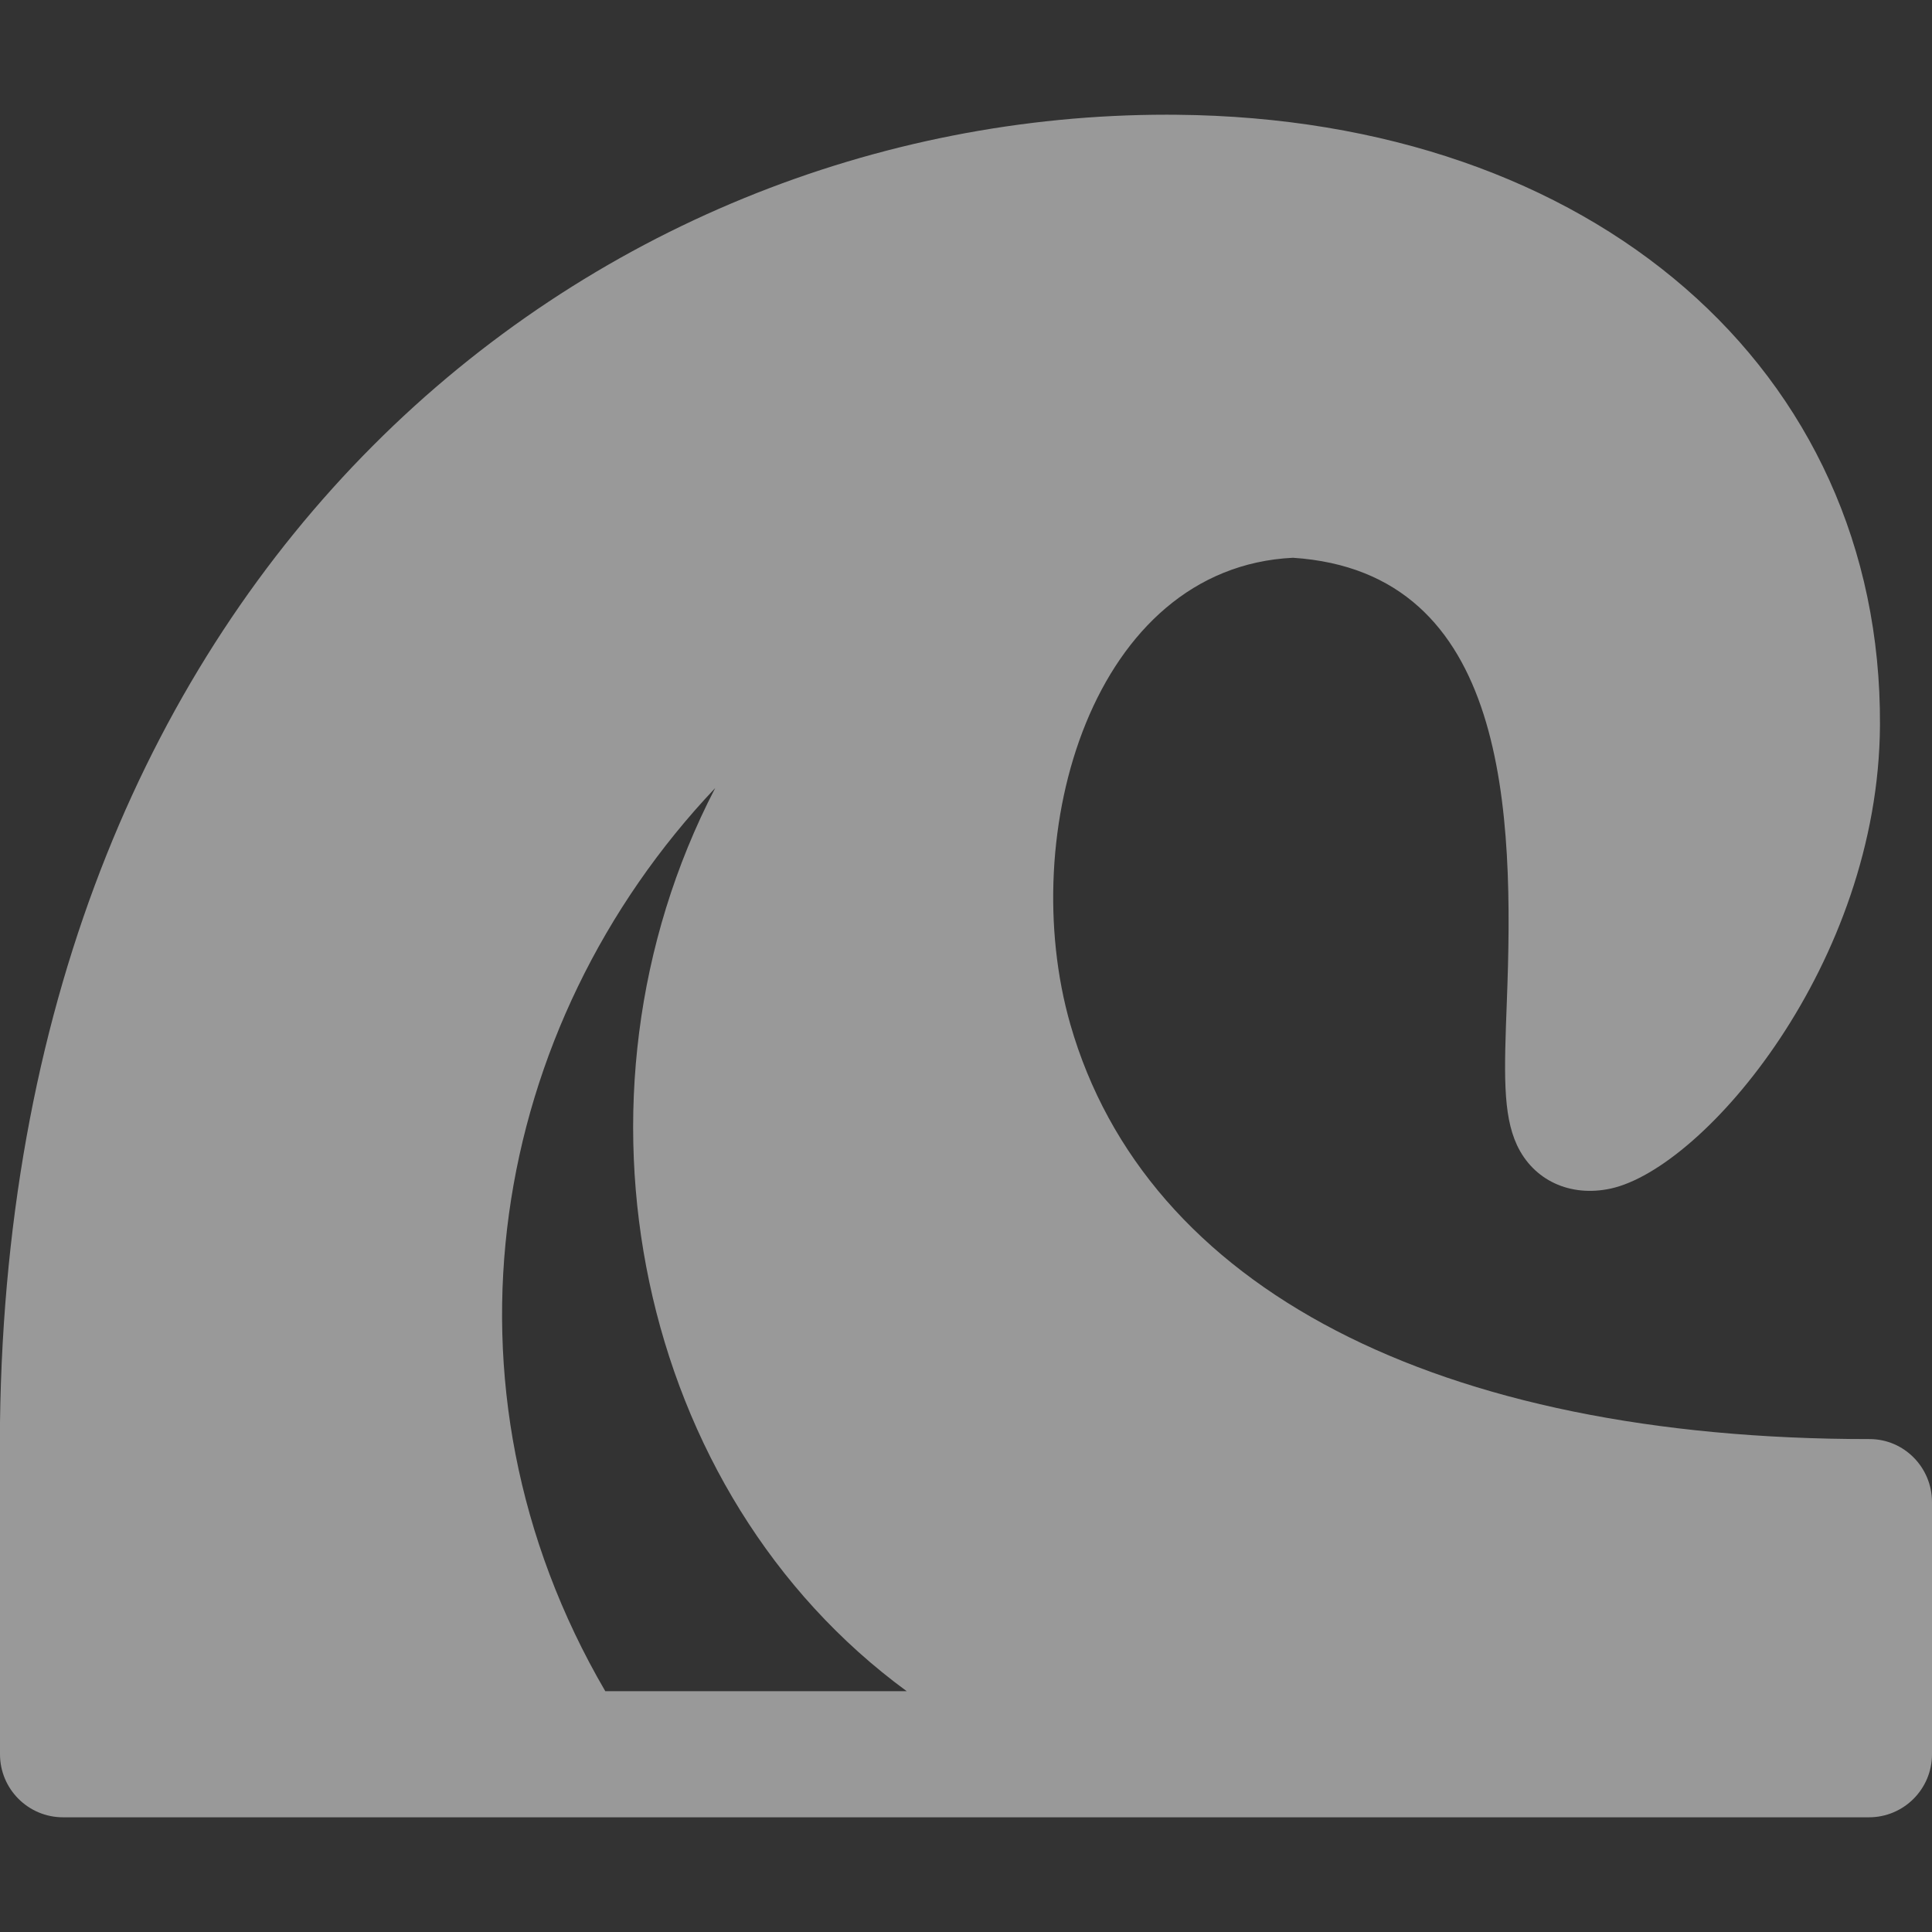 <svg width="30" height="30" viewBox="0 0 30 30" fill="none" xmlns="http://www.w3.org/2000/svg">
<rect x="0" y="0" width="30" height="30" fill="#333333" stroke="none"/>
<g opacity="0.5">
<path d="M29.032 22.346C22.317 22.349 17.793 20.001 16.62 15.906C15.77 12.937 16.965 8.813 20.077 8.661C23.433 8.882 23.51 12.63 23.398 15.554C23.357 16.642 23.332 17.299 23.555 17.78C23.811 18.328 24.38 18.593 25.011 18.456C26.468 18.138 29.173 14.955 29.192 11.258C29.22 5.737 24.73 1.84 18.272 1.782C18.221 1.782 18.17 1.781 18.118 1.781C9.22 1.781 0.173 8.728 0 22.088V27.24C0 27.78 0.438 28.219 0.979 28.219H29.021C29.562 28.219 30 27.78 30 27.24V23.324C30 22.788 29.568 22.346 29.032 22.346ZM9.399 26.261C6.627 21.511 7.613 15.924 11.106 12.236C8.6 17.064 9.892 23.196 14.08 26.261H9.399Z" fill="white"/>
</g>
</svg>
